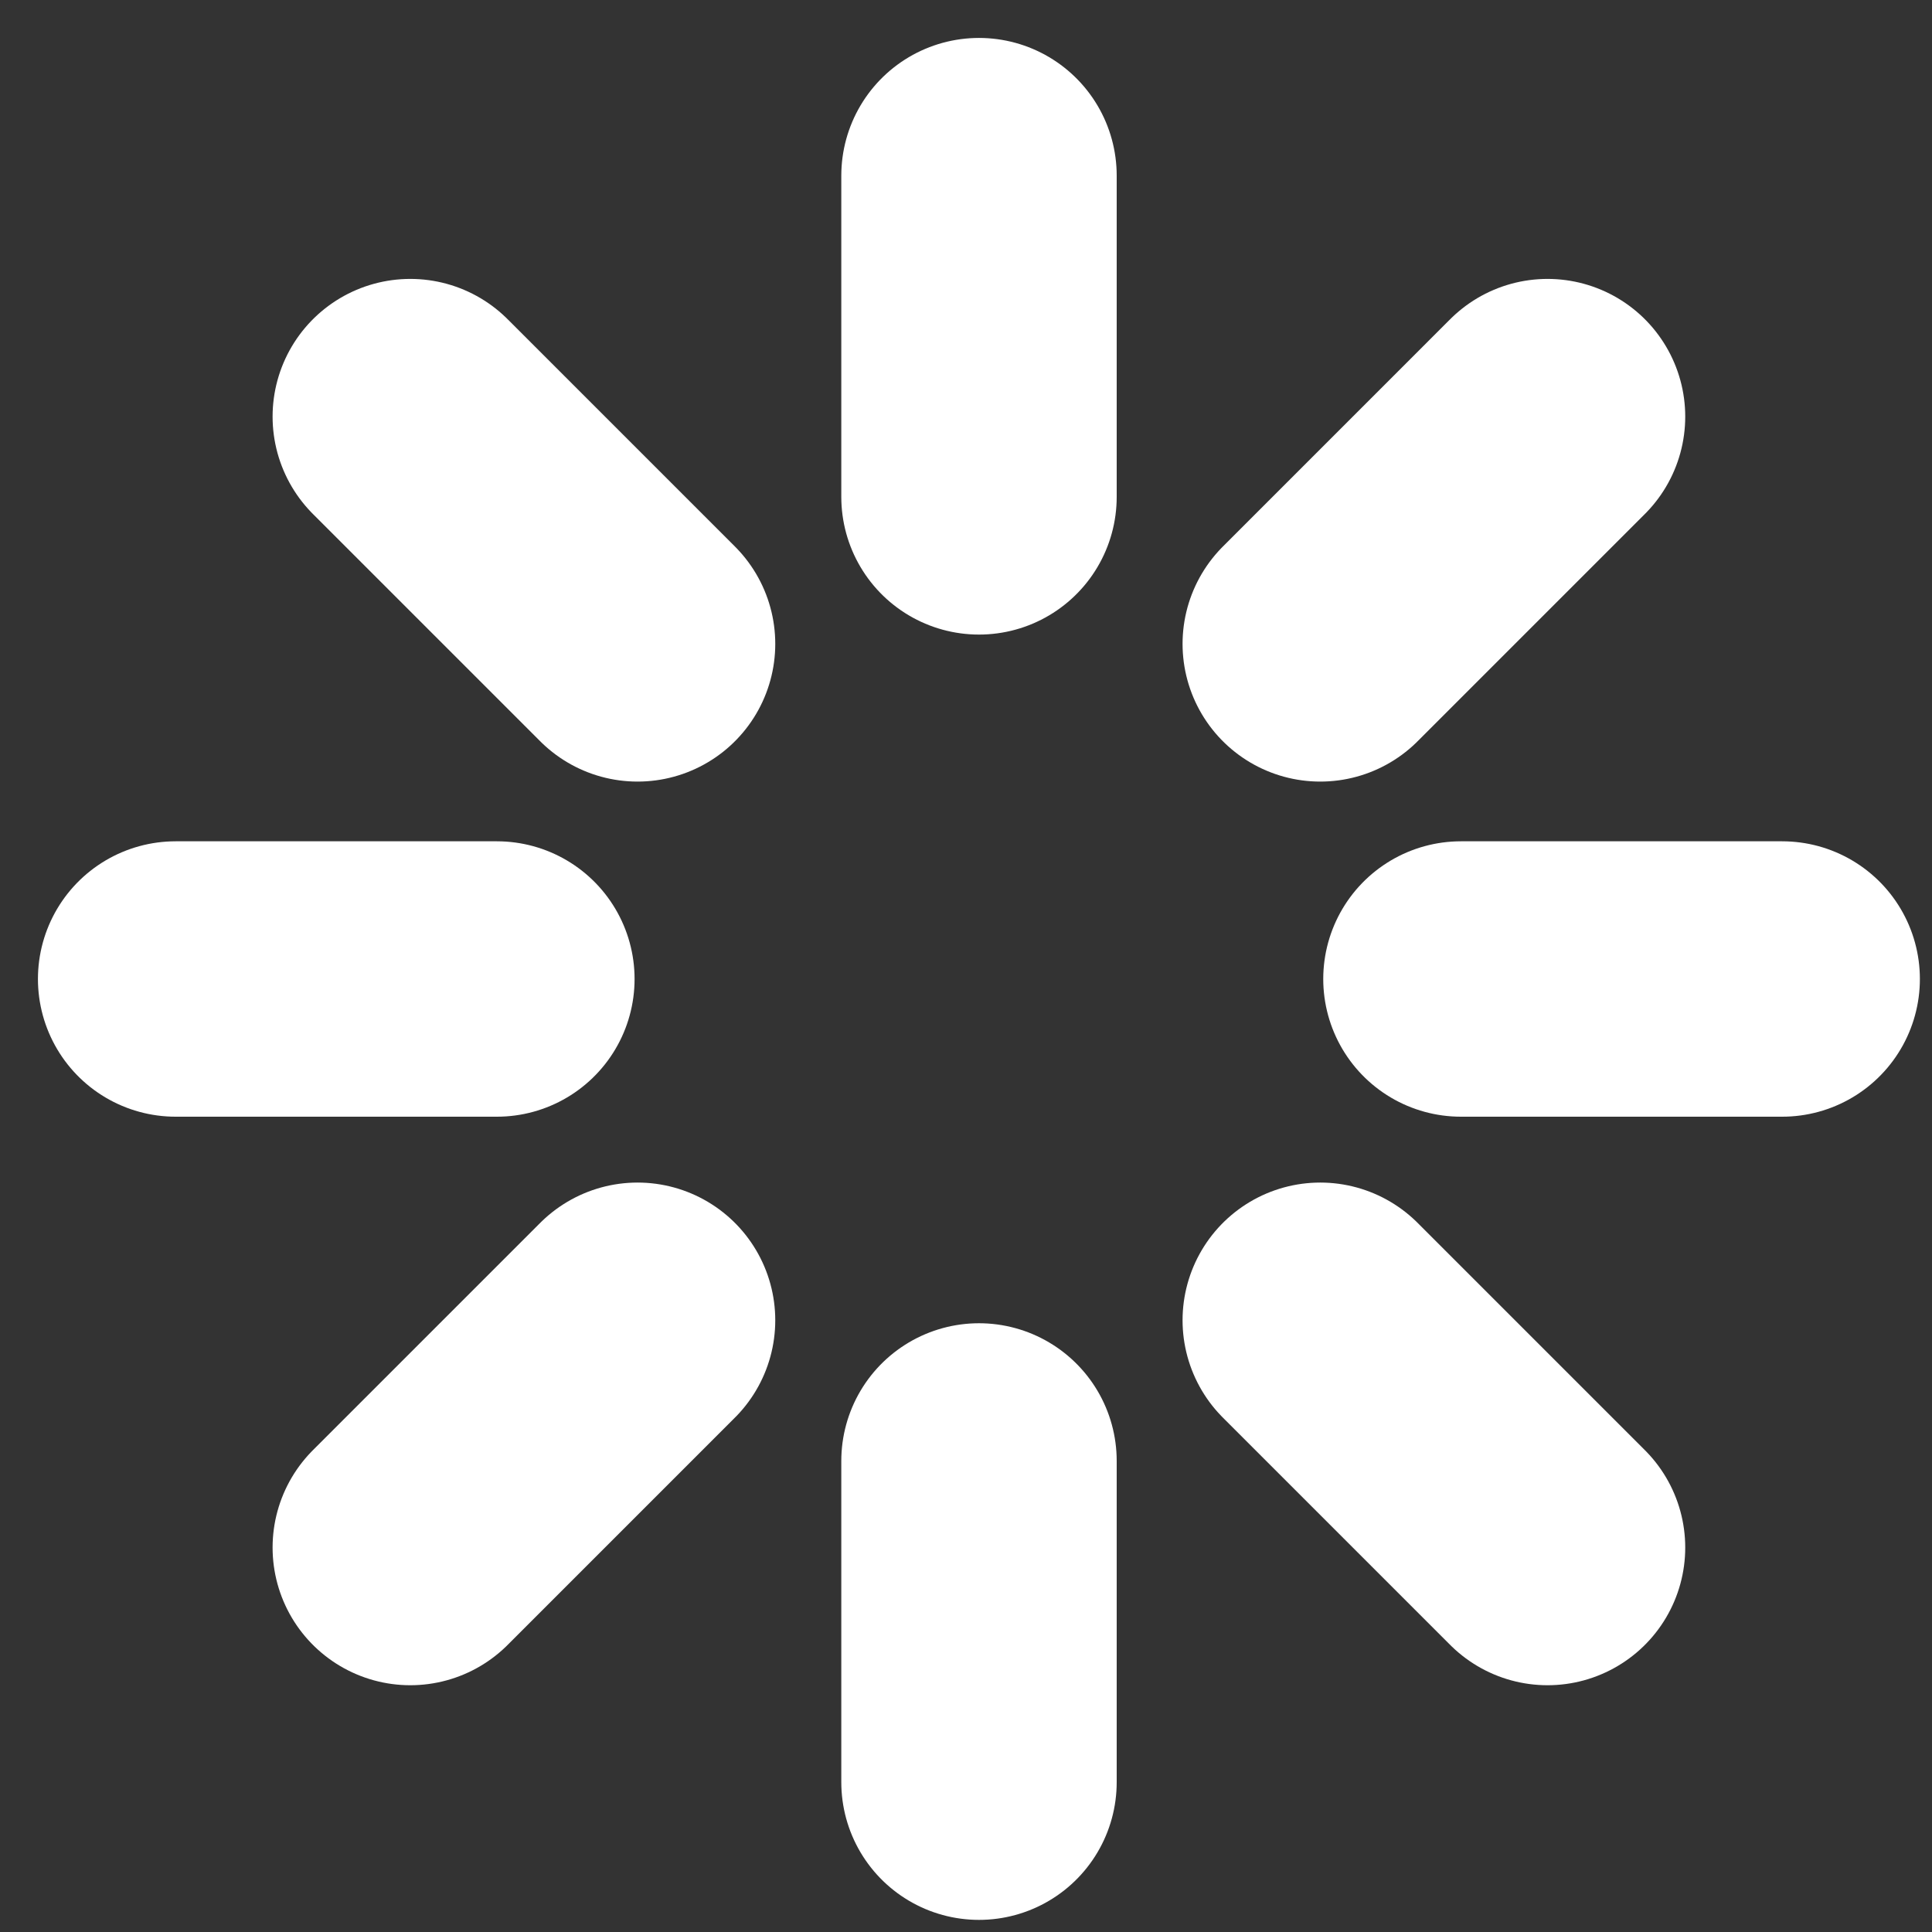 <?xml version="1.0" encoding="UTF-8"?> <svg xmlns="http://www.w3.org/2000/svg" width="11" height="11" viewBox="0 0 11 11" fill="none"><rect x="0" y="0" width="11" height="11" fill="#333333" stroke="none"/><path d="M5.574 1V2.829M5.574 8.318V10.147M2.829 5.574H1M10.147 5.574H8.318M8.811 8.811L7.517 7.517M8.811 2.372L7.517 3.666M2.336 8.811L3.63 7.517M2.336 2.372L3.63 3.666" stroke="white" stroke-width="1.568" stroke-linecap="round" stroke-linejoin="round"></path></svg> 
